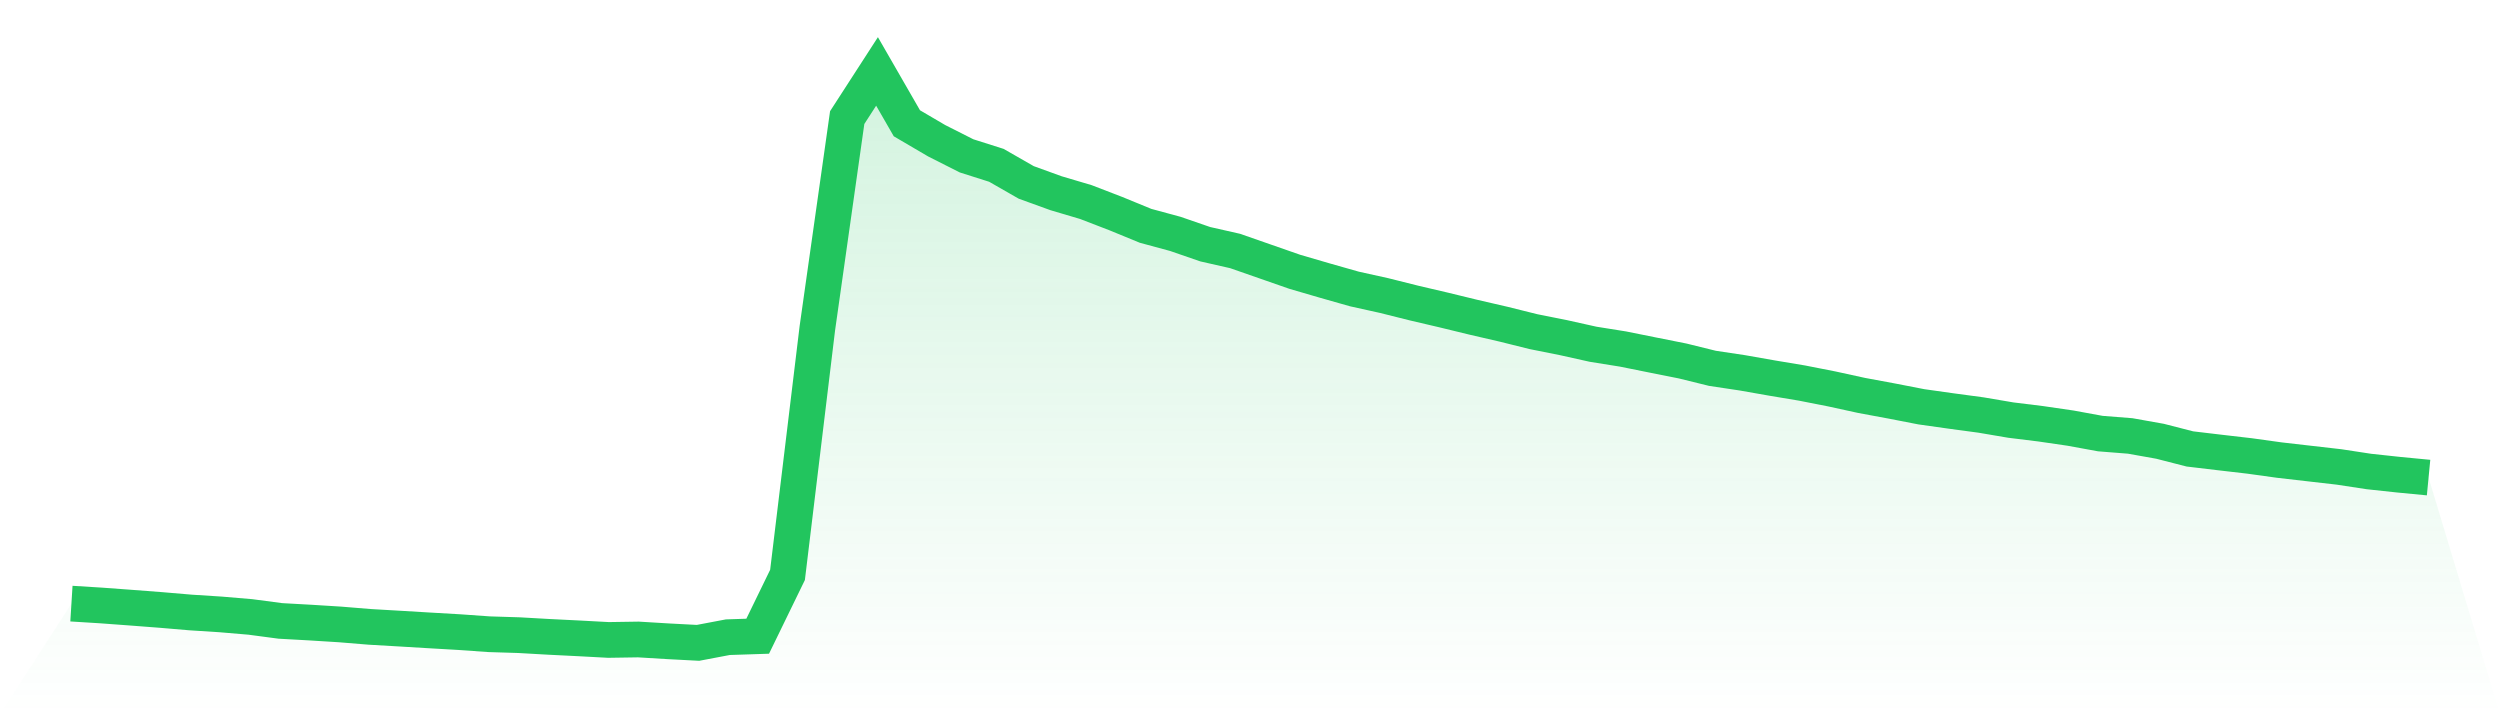 <svg viewBox="0 0 140 40" xmlns="http://www.w3.org/2000/svg">
<defs>
<linearGradient id="gradient" x1="0" x2="0" y1="0" y2="1">
<stop offset="0%" stop-color="#22c55e" stop-opacity="0.2"/>
<stop offset="100%" stop-color="#22c55e" stop-opacity="0"/>
</linearGradient>
</defs>
<path d="M4,33.803 L4,33.803 L5.671,33.907 L7.342,34.03 L9.013,34.158 L10.684,34.3 L12.354,34.407 L14.025,34.549 L15.696,34.771 L17.367,34.864 L19.038,34.968 L20.709,35.105 L22.38,35.202 L24.051,35.302 L25.722,35.399 L27.392,35.517 L29.063,35.569 L30.734,35.664 L32.405,35.747 L34.076,35.837 L35.747,35.811 L37.418,35.912 L39.089,36 L40.759,35.683 L42.43,35.628 L44.101,32.195 L45.772,18.378 L47.443,6.585 L49.114,4 L50.785,6.903 L52.456,7.883 L54.127,8.728 L55.797,9.258 L57.468,10.215 L59.139,10.821 L60.81,11.316 L62.481,11.96 L64.152,12.646 L65.823,13.099 L67.494,13.676 L69.165,14.055 L70.835,14.637 L72.506,15.22 L74.177,15.708 L75.848,16.183 L77.519,16.553 L79.19,16.972 L80.861,17.363 L82.532,17.77 L84.203,18.156 L85.873,18.572 L87.544,18.906 L89.215,19.278 L90.886,19.545 L92.557,19.882 L94.228,20.215 L95.899,20.627 L97.57,20.878 L99.24,21.172 L100.911,21.451 L102.582,21.78 L104.253,22.145 L105.924,22.455 L107.595,22.78 L109.266,23.016 L110.937,23.241 L112.608,23.525 L114.278,23.731 L115.949,23.975 L117.62,24.281 L119.291,24.413 L120.962,24.711 L122.633,25.14 L124.304,25.339 L125.975,25.533 L127.646,25.765 L129.316,25.957 L130.987,26.149 L132.658,26.404 L134.329,26.584 L136,26.745 L140,40 L0,40 z" fill="url(#gradient)"/>
<path d="M4,33.803 L4,33.803 L5.671,33.907 L7.342,34.03 L9.013,34.158 L10.684,34.3 L12.354,34.407 L14.025,34.549 L15.696,34.771 L17.367,34.864 L19.038,34.968 L20.709,35.105 L22.38,35.202 L24.051,35.302 L25.722,35.399 L27.392,35.517 L29.063,35.569 L30.734,35.664 L32.405,35.747 L34.076,35.837 L35.747,35.811 L37.418,35.912 L39.089,36 L40.759,35.683 L42.43,35.628 L44.101,32.195 L45.772,18.378 L47.443,6.585 L49.114,4 L50.785,6.903 L52.456,7.883 L54.127,8.728 L55.797,9.258 L57.468,10.215 L59.139,10.821 L60.81,11.316 L62.481,11.96 L64.152,12.646 L65.823,13.099 L67.494,13.676 L69.165,14.055 L70.835,14.637 L72.506,15.22 L74.177,15.708 L75.848,16.183 L77.519,16.553 L79.19,16.972 L80.861,17.363 L82.532,17.77 L84.203,18.156 L85.873,18.572 L87.544,18.906 L89.215,19.278 L90.886,19.545 L92.557,19.882 L94.228,20.215 L95.899,20.627 L97.57,20.878 L99.24,21.172 L100.911,21.451 L102.582,21.78 L104.253,22.145 L105.924,22.455 L107.595,22.78 L109.266,23.016 L110.937,23.241 L112.608,23.525 L114.278,23.731 L115.949,23.975 L117.62,24.281 L119.291,24.413 L120.962,24.711 L122.633,25.14 L124.304,25.339 L125.975,25.533 L127.646,25.765 L129.316,25.957 L130.987,26.149 L132.658,26.404 L134.329,26.584 L136,26.745" fill="none" stroke="#22c55e" stroke-width="2"/>
</svg>